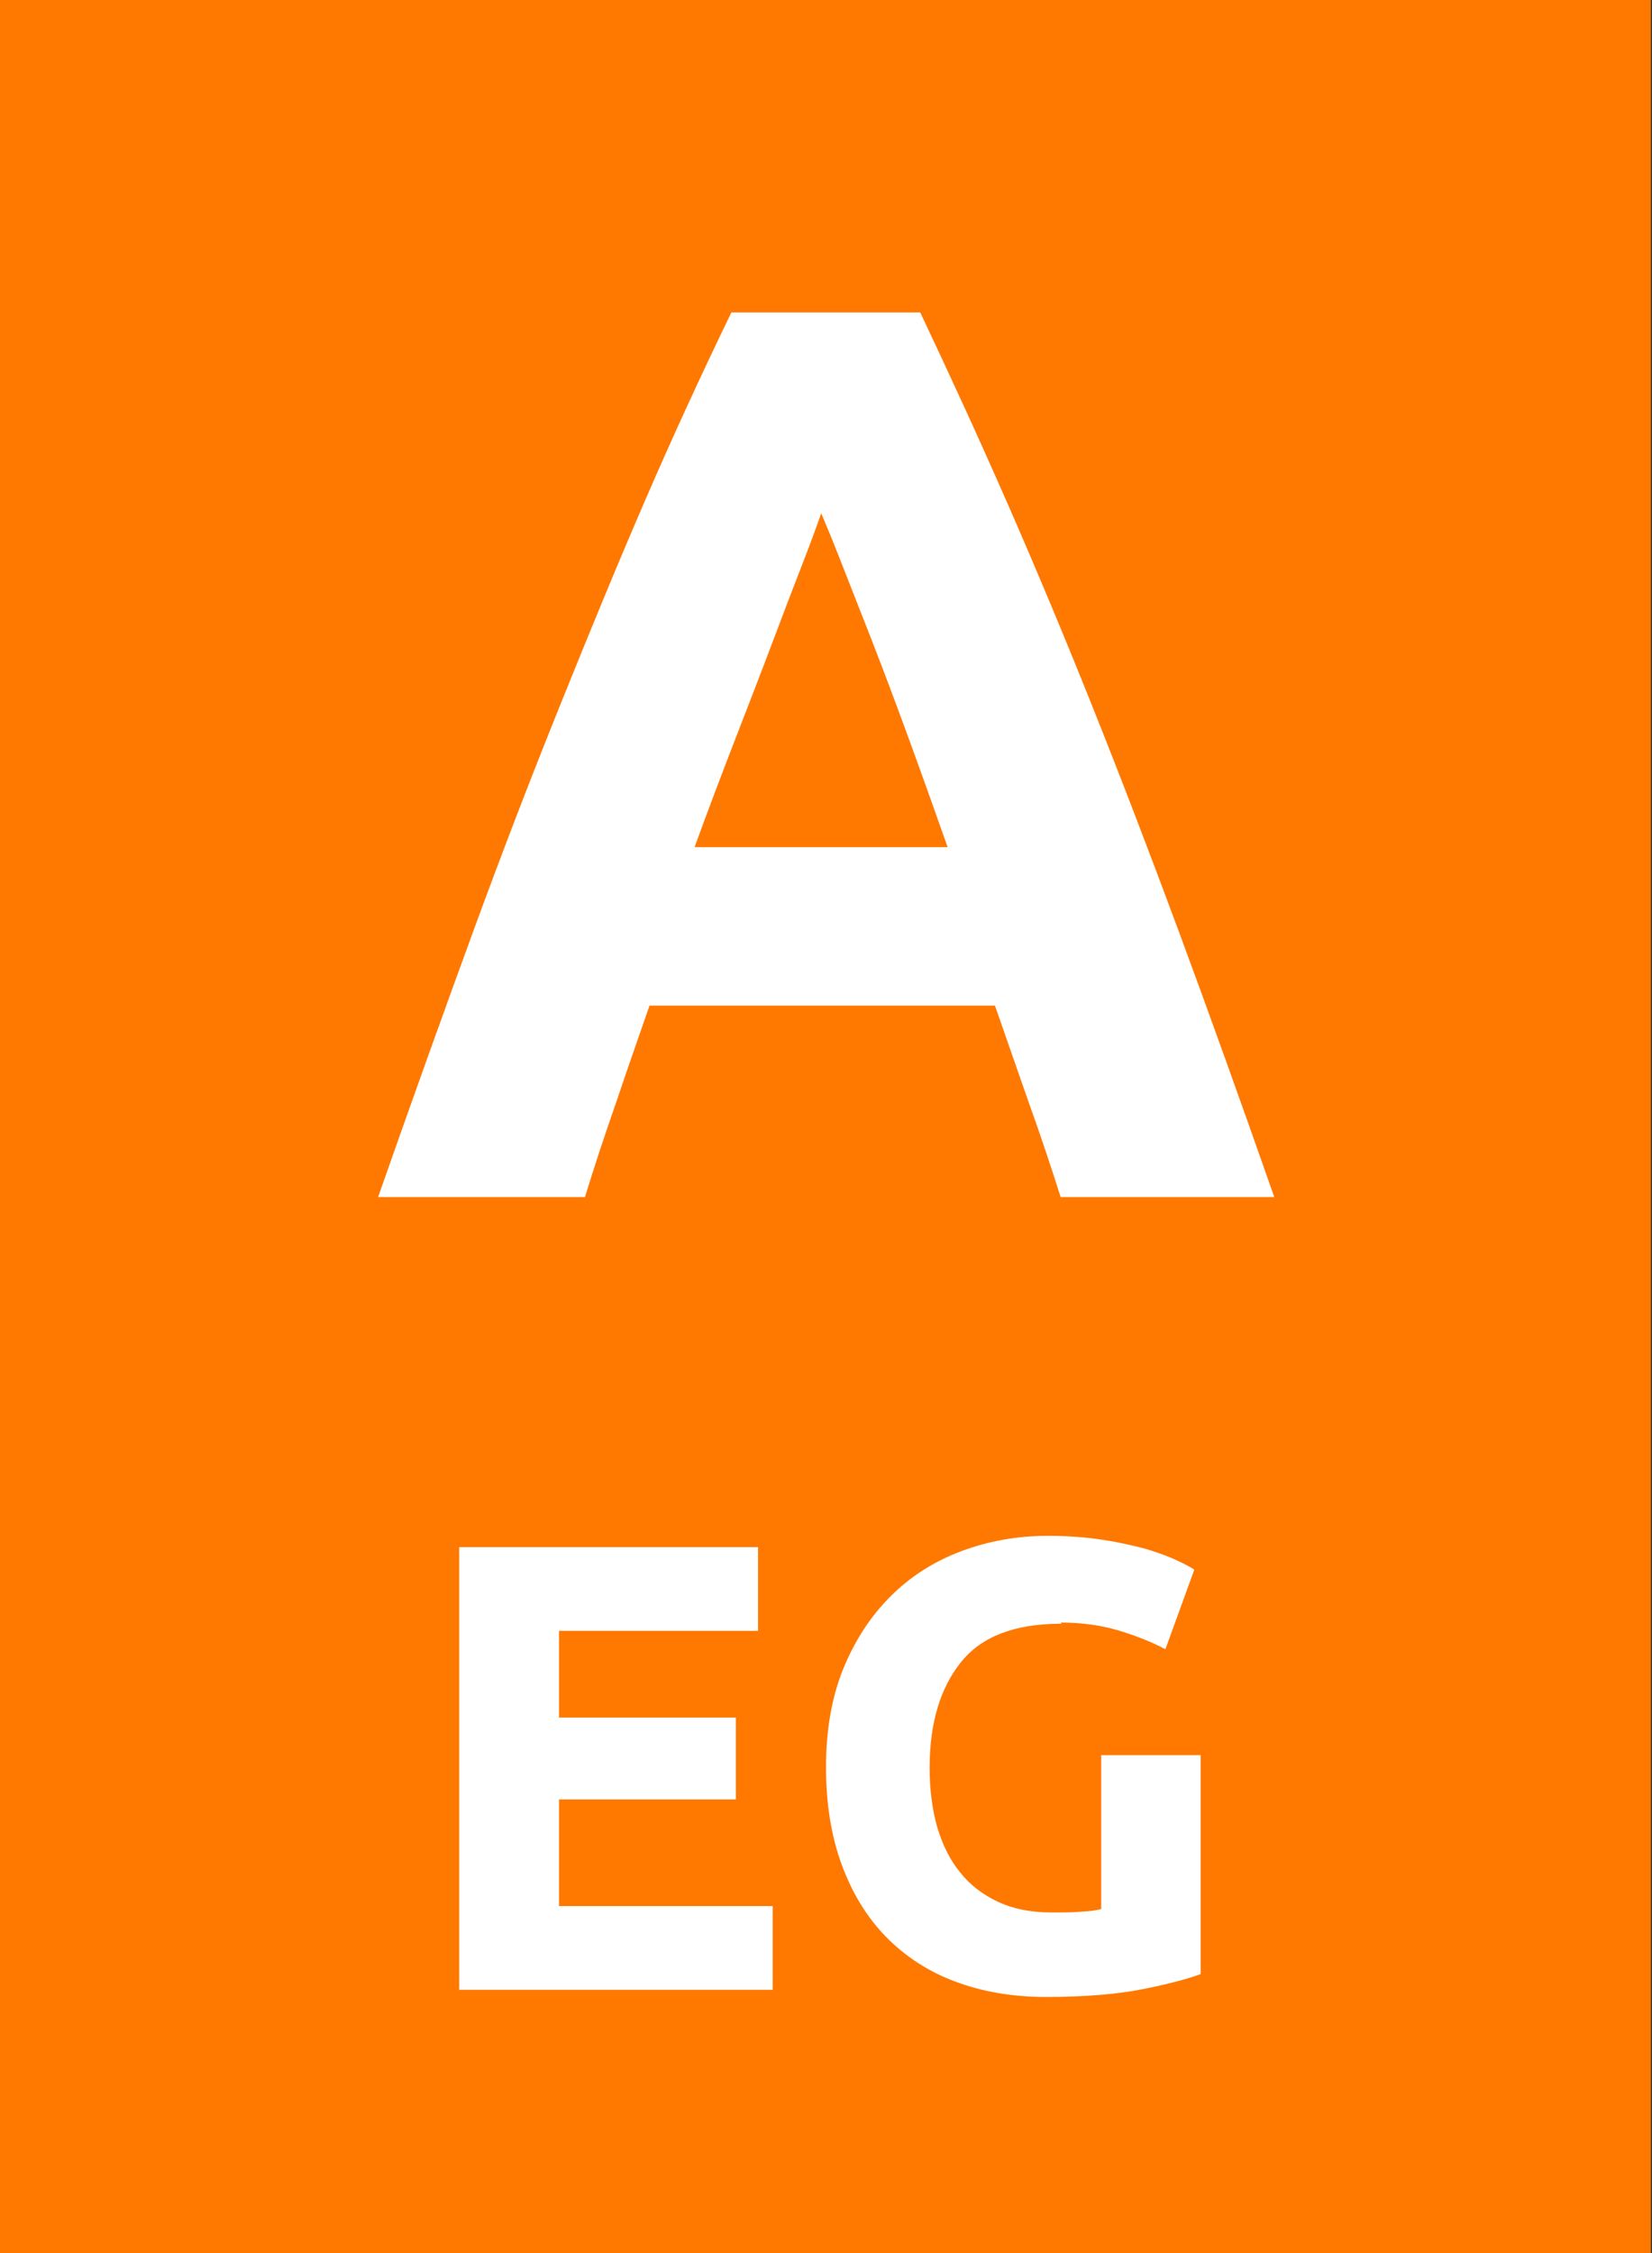 <?xml version="1.0" encoding="UTF-8"?>
<svg xmlns="http://www.w3.org/2000/svg" id="Zeichen" width="44" height="60" viewBox="0 0 44 60"><rect x="0" y="0" width="44" height="60" fill="#333333" stroke="none"/><path d="M43.97,0H0v60h43.97V0Z" style="fill:#ff7800; stroke-width:0px;"/><path d="M28.25,31.88c-.26-.82-.54-1.66-.85-2.52-.3-.86-.6-1.72-.9-2.58h-9.2c-.3.86-.6,1.72-.89,2.58-.3.86-.58,1.7-.83,2.52h-5.51c.89-2.54,1.73-4.88,2.52-7.04s1.57-4.18,2.34-6.09,1.51-3.71,2.25-5.42c.74-1.71,1.51-3.38,2.3-5.01h5.03c.77,1.63,1.54,3.3,2.29,5.01.75,1.71,1.51,3.52,2.27,5.42s1.54,3.93,2.34,6.09,1.64,4.5,2.53,7.04h-5.68ZM21.88,13.65c-.12.34-.29.81-.52,1.4-.23.59-.49,1.27-.78,2.04-.29.77-.62,1.62-.98,2.55-.36.93-.73,1.9-1.1,2.92h6.74c-.36-1.02-.71-2-1.05-2.93s-.66-1.78-.96-2.55c-.3-.77-.57-1.45-.8-2.04s-.42-1.05-.56-1.38Z" style="fill:#fff; stroke-width:0px;"/><path d="M12.23,52.98v-11.78h7.96v2.23h-5.3v2.31h4.71v2.18h-4.71v2.84h5.69v2.23h-8.35Z" style="fill:#fff; stroke-width:0px;"/><path d="M28.27,43.24c-1.24,0-2.13.34-2.68,1.03s-.83,1.62-.83,2.81c0,.58.07,1.1.2,1.57.14.47.34.88.61,1.21.27.34.61.6,1.02.79.41.19.88.28,1.43.28.29,0,.55,0,.76-.02.21-.01.39-.03.55-.07v-4.1h2.65v5.83c-.32.12-.83.26-1.53.4s-1.57.21-2.6.21c-.88,0-1.69-.14-2.41-.41-.72-.27-1.33-.67-1.84-1.19s-.9-1.16-1.18-1.92c-.28-.76-.42-1.63-.42-2.6s.15-1.86.46-2.62c.31-.76.73-1.4,1.26-1.93.53-.53,1.16-.93,1.88-1.2.72-.27,1.49-.41,2.3-.41.55,0,1.06.04,1.5.11.45.07.83.16,1.16.25.32.1.59.2.8.3.21.1.36.18.45.24l-.77,2.12c-.36-.19-.78-.36-1.25-.5-.47-.14-.98-.21-1.54-.21Z" style="fill:#fff; stroke-width:0px;"/></svg>
